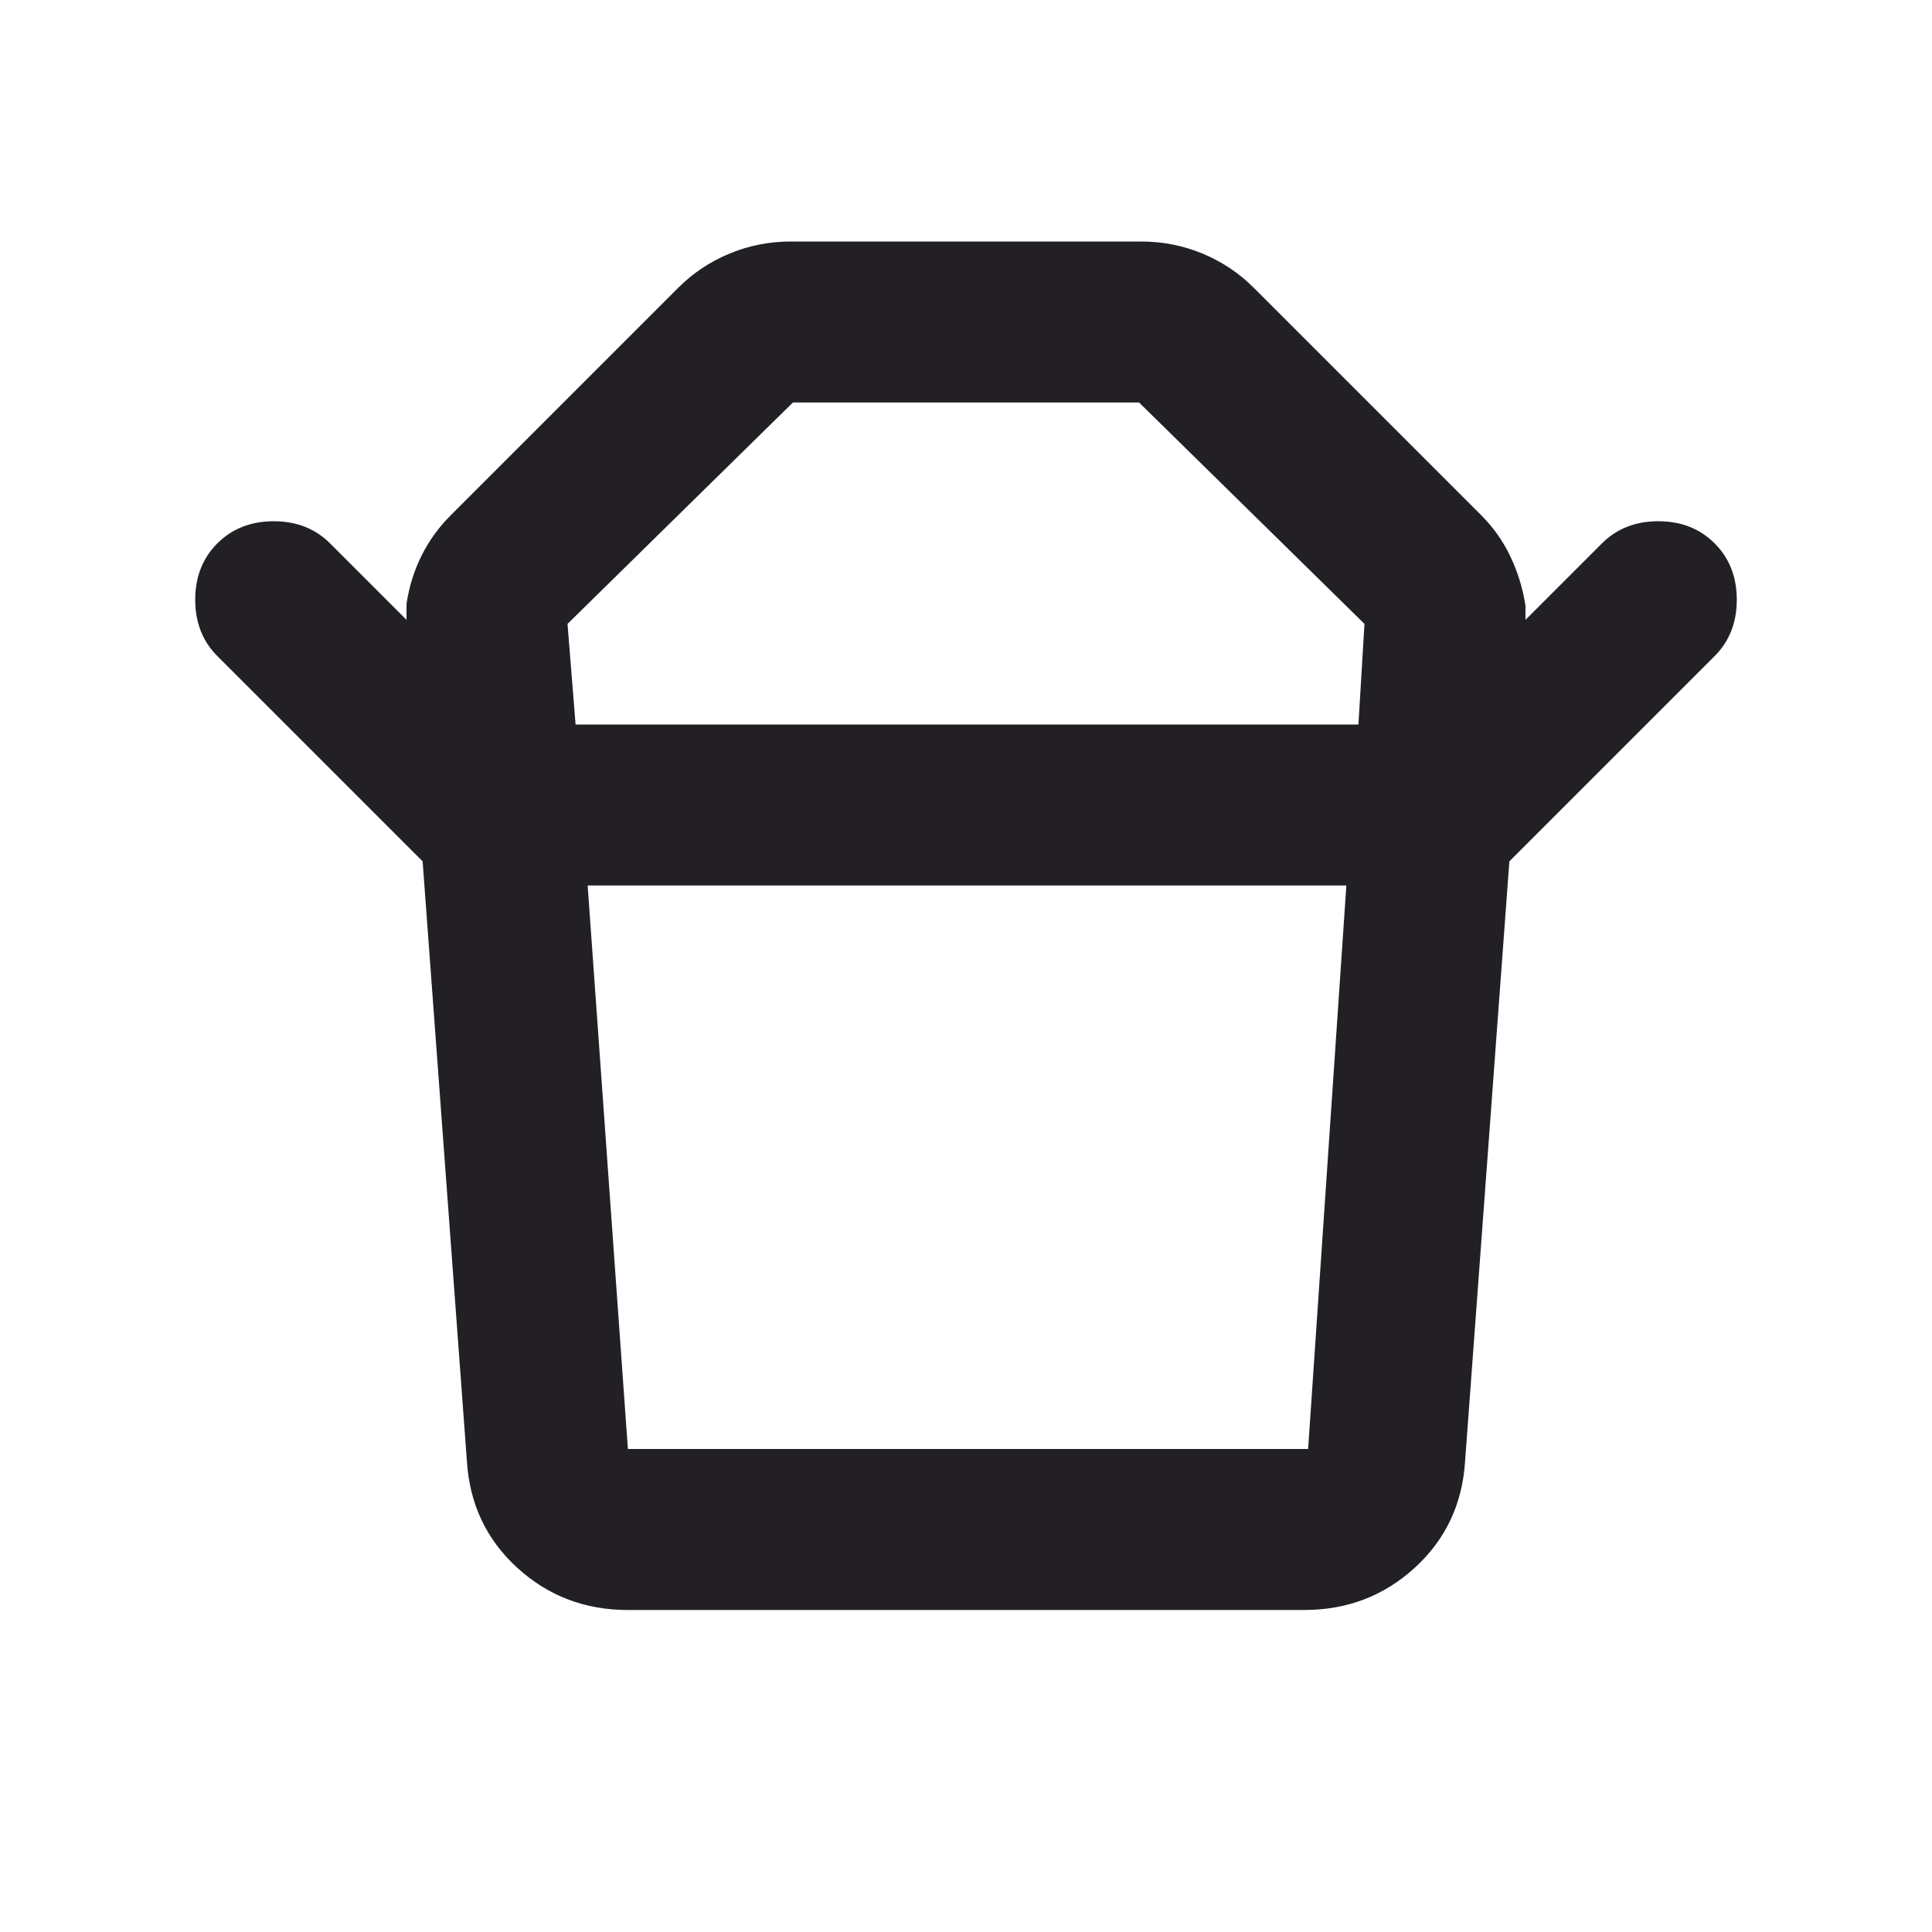 <svg width="24" height="24" viewBox="0 0 24 24" fill="none" xmlns="http://www.w3.org/2000/svg">
<mask id="mask0_0_388" style="mask-type:alpha" maskUnits="userSpaceOnUse" x="0" y="0" width="24" height="24">
<rect width="24" height="24" fill="#D9D9D9"/>
</mask>
<g mask="url(#mask0_0_388)">
<path d="M7.8 18H16.25L16.725 11H7.3L7.8 18ZM7.15 9H16.875L16.95 7.75L14.15 5H9.85L7.05 7.75L7.15 9ZM5.25 10.7L2.7 8.15C2.517 7.967 2.425 7.733 2.425 7.45C2.425 7.167 2.517 6.933 2.7 6.75C2.883 6.567 3.117 6.475 3.4 6.475C3.683 6.475 3.917 6.567 4.1 6.75L5.05 7.7V7.5C5.083 7.283 5.146 7.083 5.238 6.9C5.329 6.717 5.45 6.55 5.6 6.4L8.425 3.575C8.608 3.392 8.821 3.25 9.063 3.15C9.304 3.05 9.558 3 9.825 3H14.175C14.442 3 14.696 3.05 14.938 3.15C15.179 3.25 15.392 3.392 15.575 3.575L18.4 6.4C18.55 6.55 18.671 6.721 18.762 6.912C18.854 7.104 18.917 7.308 18.95 7.525V7.7L19.9 6.75C20.083 6.567 20.317 6.475 20.6 6.475C20.883 6.475 21.117 6.567 21.3 6.75C21.483 6.933 21.575 7.167 21.575 7.45C21.575 7.733 21.483 7.967 21.3 8.15L18.75 10.7H5.25ZM16.2 20H7.8C7.267 20 6.808 19.825 6.425 19.475C6.042 19.125 5.833 18.683 5.8 18.15L5.25 10.7H18.75L18.2 18.15C18.167 18.683 17.958 19.125 17.575 19.475C17.192 19.825 16.733 20 16.2 20Z" fill="#222025"/>
</g>
</svg>
